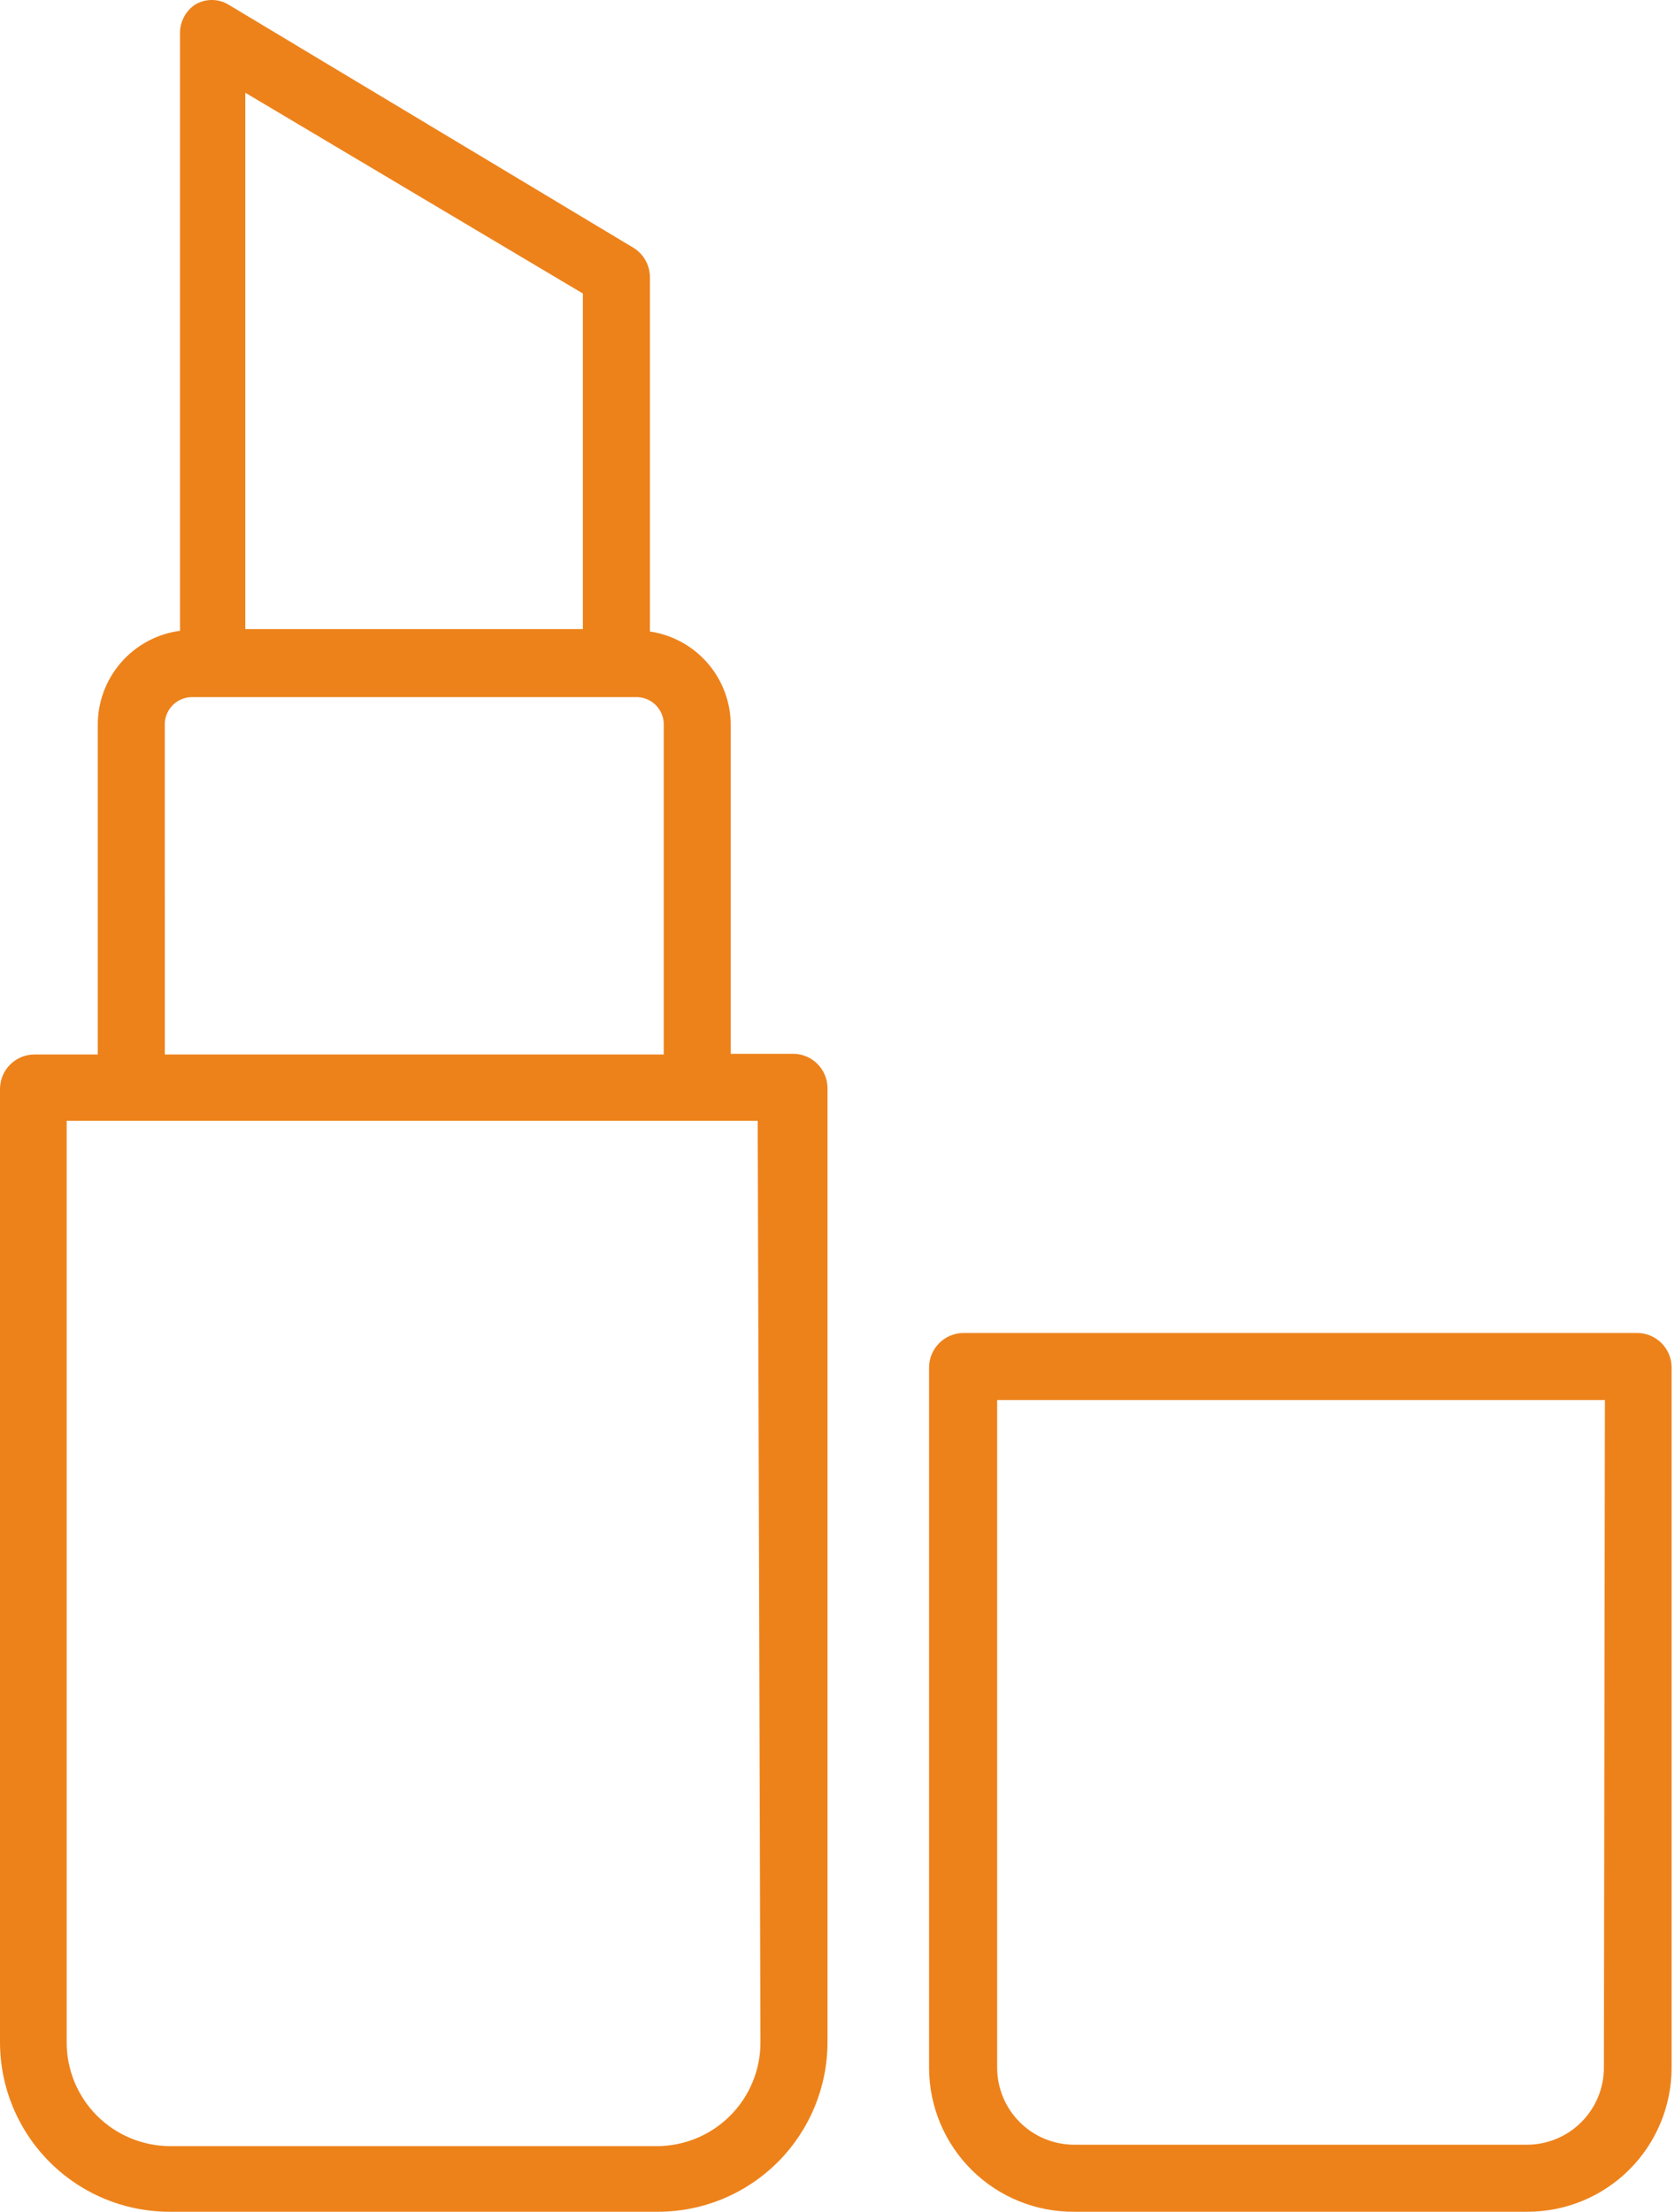 <?xml version="1.0" encoding="UTF-8"?> <svg xmlns="http://www.w3.org/2000/svg" width="153" height="202" viewBox="0 0 153 202" fill="none"> <path d="M72.526 96.242H66.75V66.29C66.764 64.205 66.025 62.184 64.668 60.601C63.311 59.019 61.427 57.979 59.364 57.675V25.262C59.345 24.194 58.787 23.207 57.881 22.642L20.924 0.455C19.959 -0.152 18.733 -0.152 17.768 0.455C16.893 1.075 16.395 2.098 16.442 3.169V57.612C14.346 57.889 12.422 58.926 11.039 60.526C9.656 62.125 8.905 64.176 8.931 66.291V96.305H3.156C1.412 96.305 0 97.718 0 99.461V186.535C0.008 190.634 1.64 194.564 4.538 197.462C7.436 200.36 11.365 201.992 15.465 202H60.122C64.221 201.992 68.149 200.36 71.047 197.462C73.945 194.563 75.578 190.634 75.587 186.535V99.302C75.537 97.632 74.195 96.291 72.525 96.242L72.526 96.242ZM53.243 26.808V57.453H22.408V8.471L53.243 26.808ZM15.053 66.29C15.019 65.629 15.248 64.981 15.694 64.489C16.137 63.997 16.759 63.703 17.42 63.67H58.261C58.923 63.703 59.544 63.997 59.988 64.489C60.432 64.981 60.662 65.629 60.628 66.29V96.303H15.054L15.053 66.29ZM69.463 186.537C69.463 189.048 68.465 191.457 66.69 193.232C64.915 195.007 62.505 196.005 59.995 196.005H15.558C13.047 196.005 10.637 195.008 8.863 193.232C7.088 191.457 6.09 189.048 6.09 186.537V102.366H69.211L69.463 186.537Z" fill="#ED821B"></path> <path d="M149.66 121.742H88.021C86.278 121.742 84.865 123.156 84.865 124.898V188.965C84.899 192.449 86.314 195.778 88.797 198.223C91.283 200.666 94.636 202.024 98.121 201.999H139.528C143.012 201.999 146.356 200.617 148.823 198.155C151.29 195.694 152.681 192.355 152.689 188.87V124.804C152.64 123.146 151.317 121.807 149.659 121.743L149.66 121.742ZM146.504 188.871C146.497 190.721 145.76 192.493 144.454 193.805C143.149 195.115 141.379 195.861 139.53 195.876H98.122C96.261 195.876 94.476 195.139 93.157 193.826C91.838 192.513 91.093 190.732 91.084 188.871V127.864H146.598L146.504 188.871Z" fill="#ED821B"></path> </svg> 
